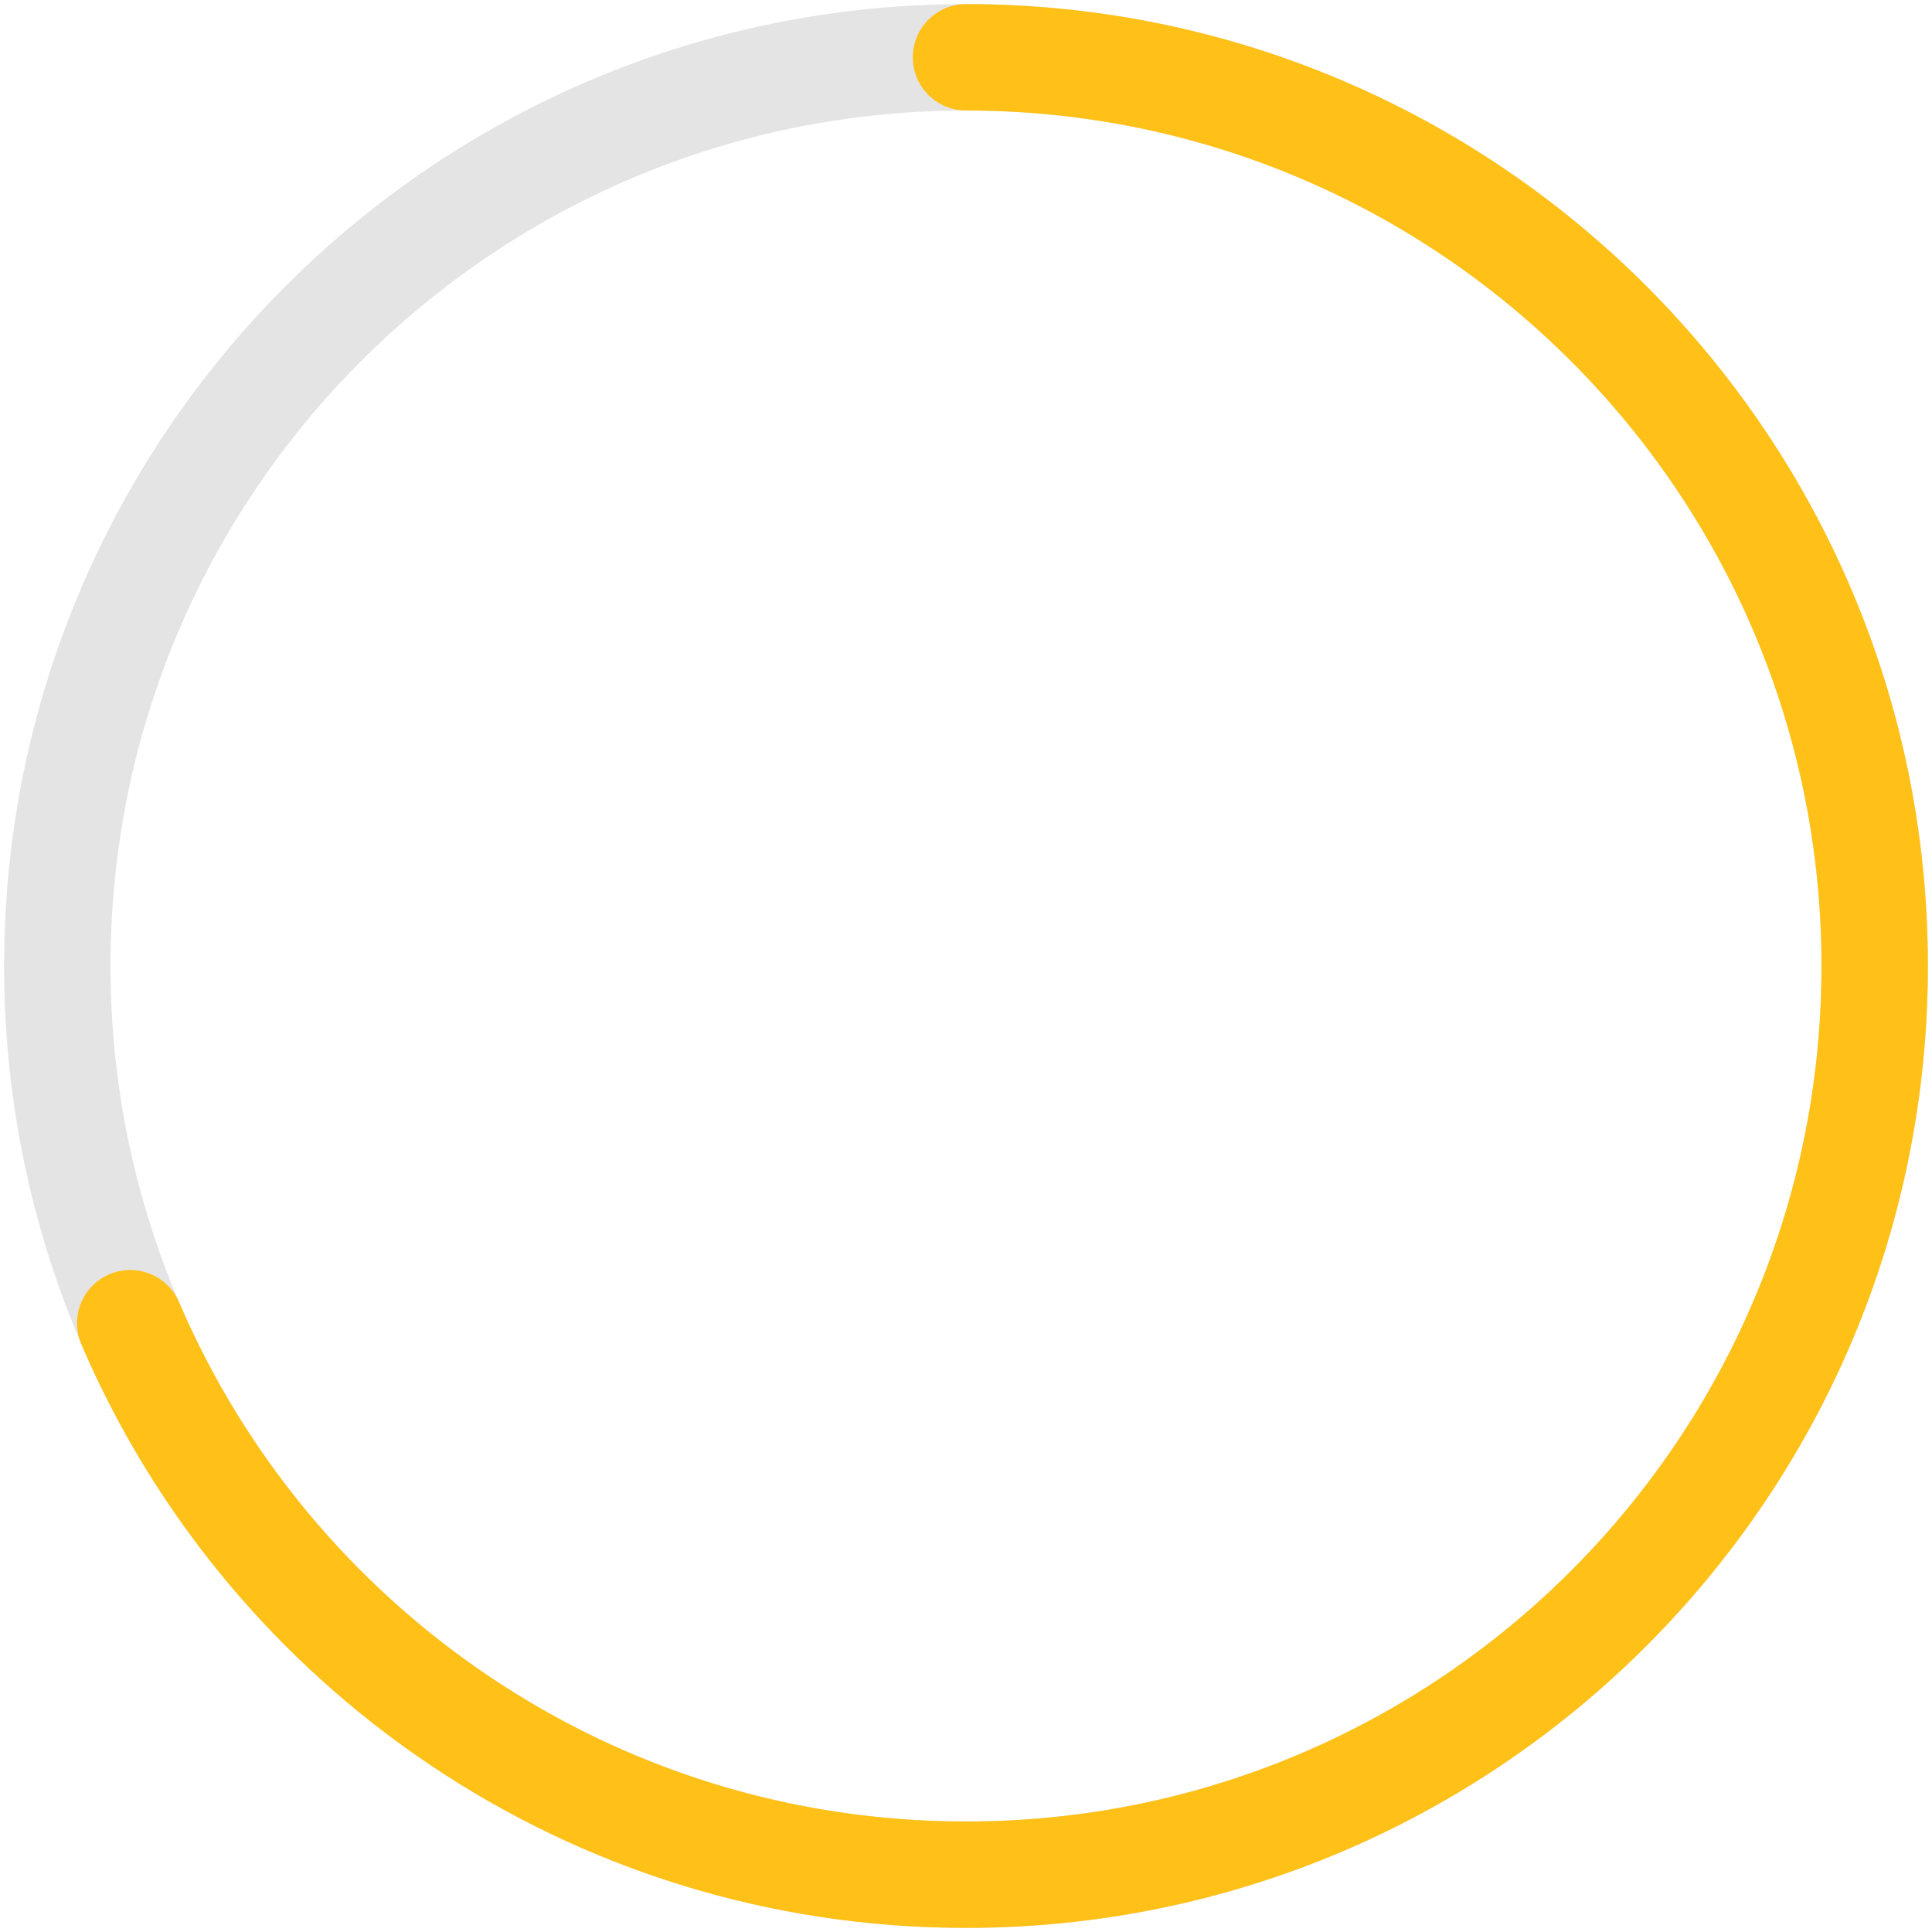 <?xml version="1.0" encoding="UTF-8"?>
<svg width="236px" height="236px" viewBox="0 0 236 236" version="1.1" xmlns="http://www.w3.org/2000/svg" xmlns:xlink="http://www.w3.org/1999/xlink">
    <title>Group 4</title>
    <g id="Page-1" stroke="none" stroke-width="1" fill="none" fill-rule="evenodd">
        <g id="Group-4" transform="translate(7, 7)" stroke-width="13">
            <path d="M111,222 C172.304,222 222,172.304 222,111 C222,49.696 172.304,0 111,0 C49.696,0 0,49.696 0,111 C0,166.612 40.897,212.672 94.256,220.745 C99.717,221.572 105.308,222 111,222 Z" id="Oval-Copy-6" stroke="#E4E4E4"></path>
            <path d="M8.905,154.635 C25.857,194.246 65.187,222 111,222 C172.304,222 222,172.304 222,111 C222,49.696 172.304,0 111,0" id="Path" stroke="#FFC117" stroke-linecap="round"></path>
        </g>
    </g>
</svg>